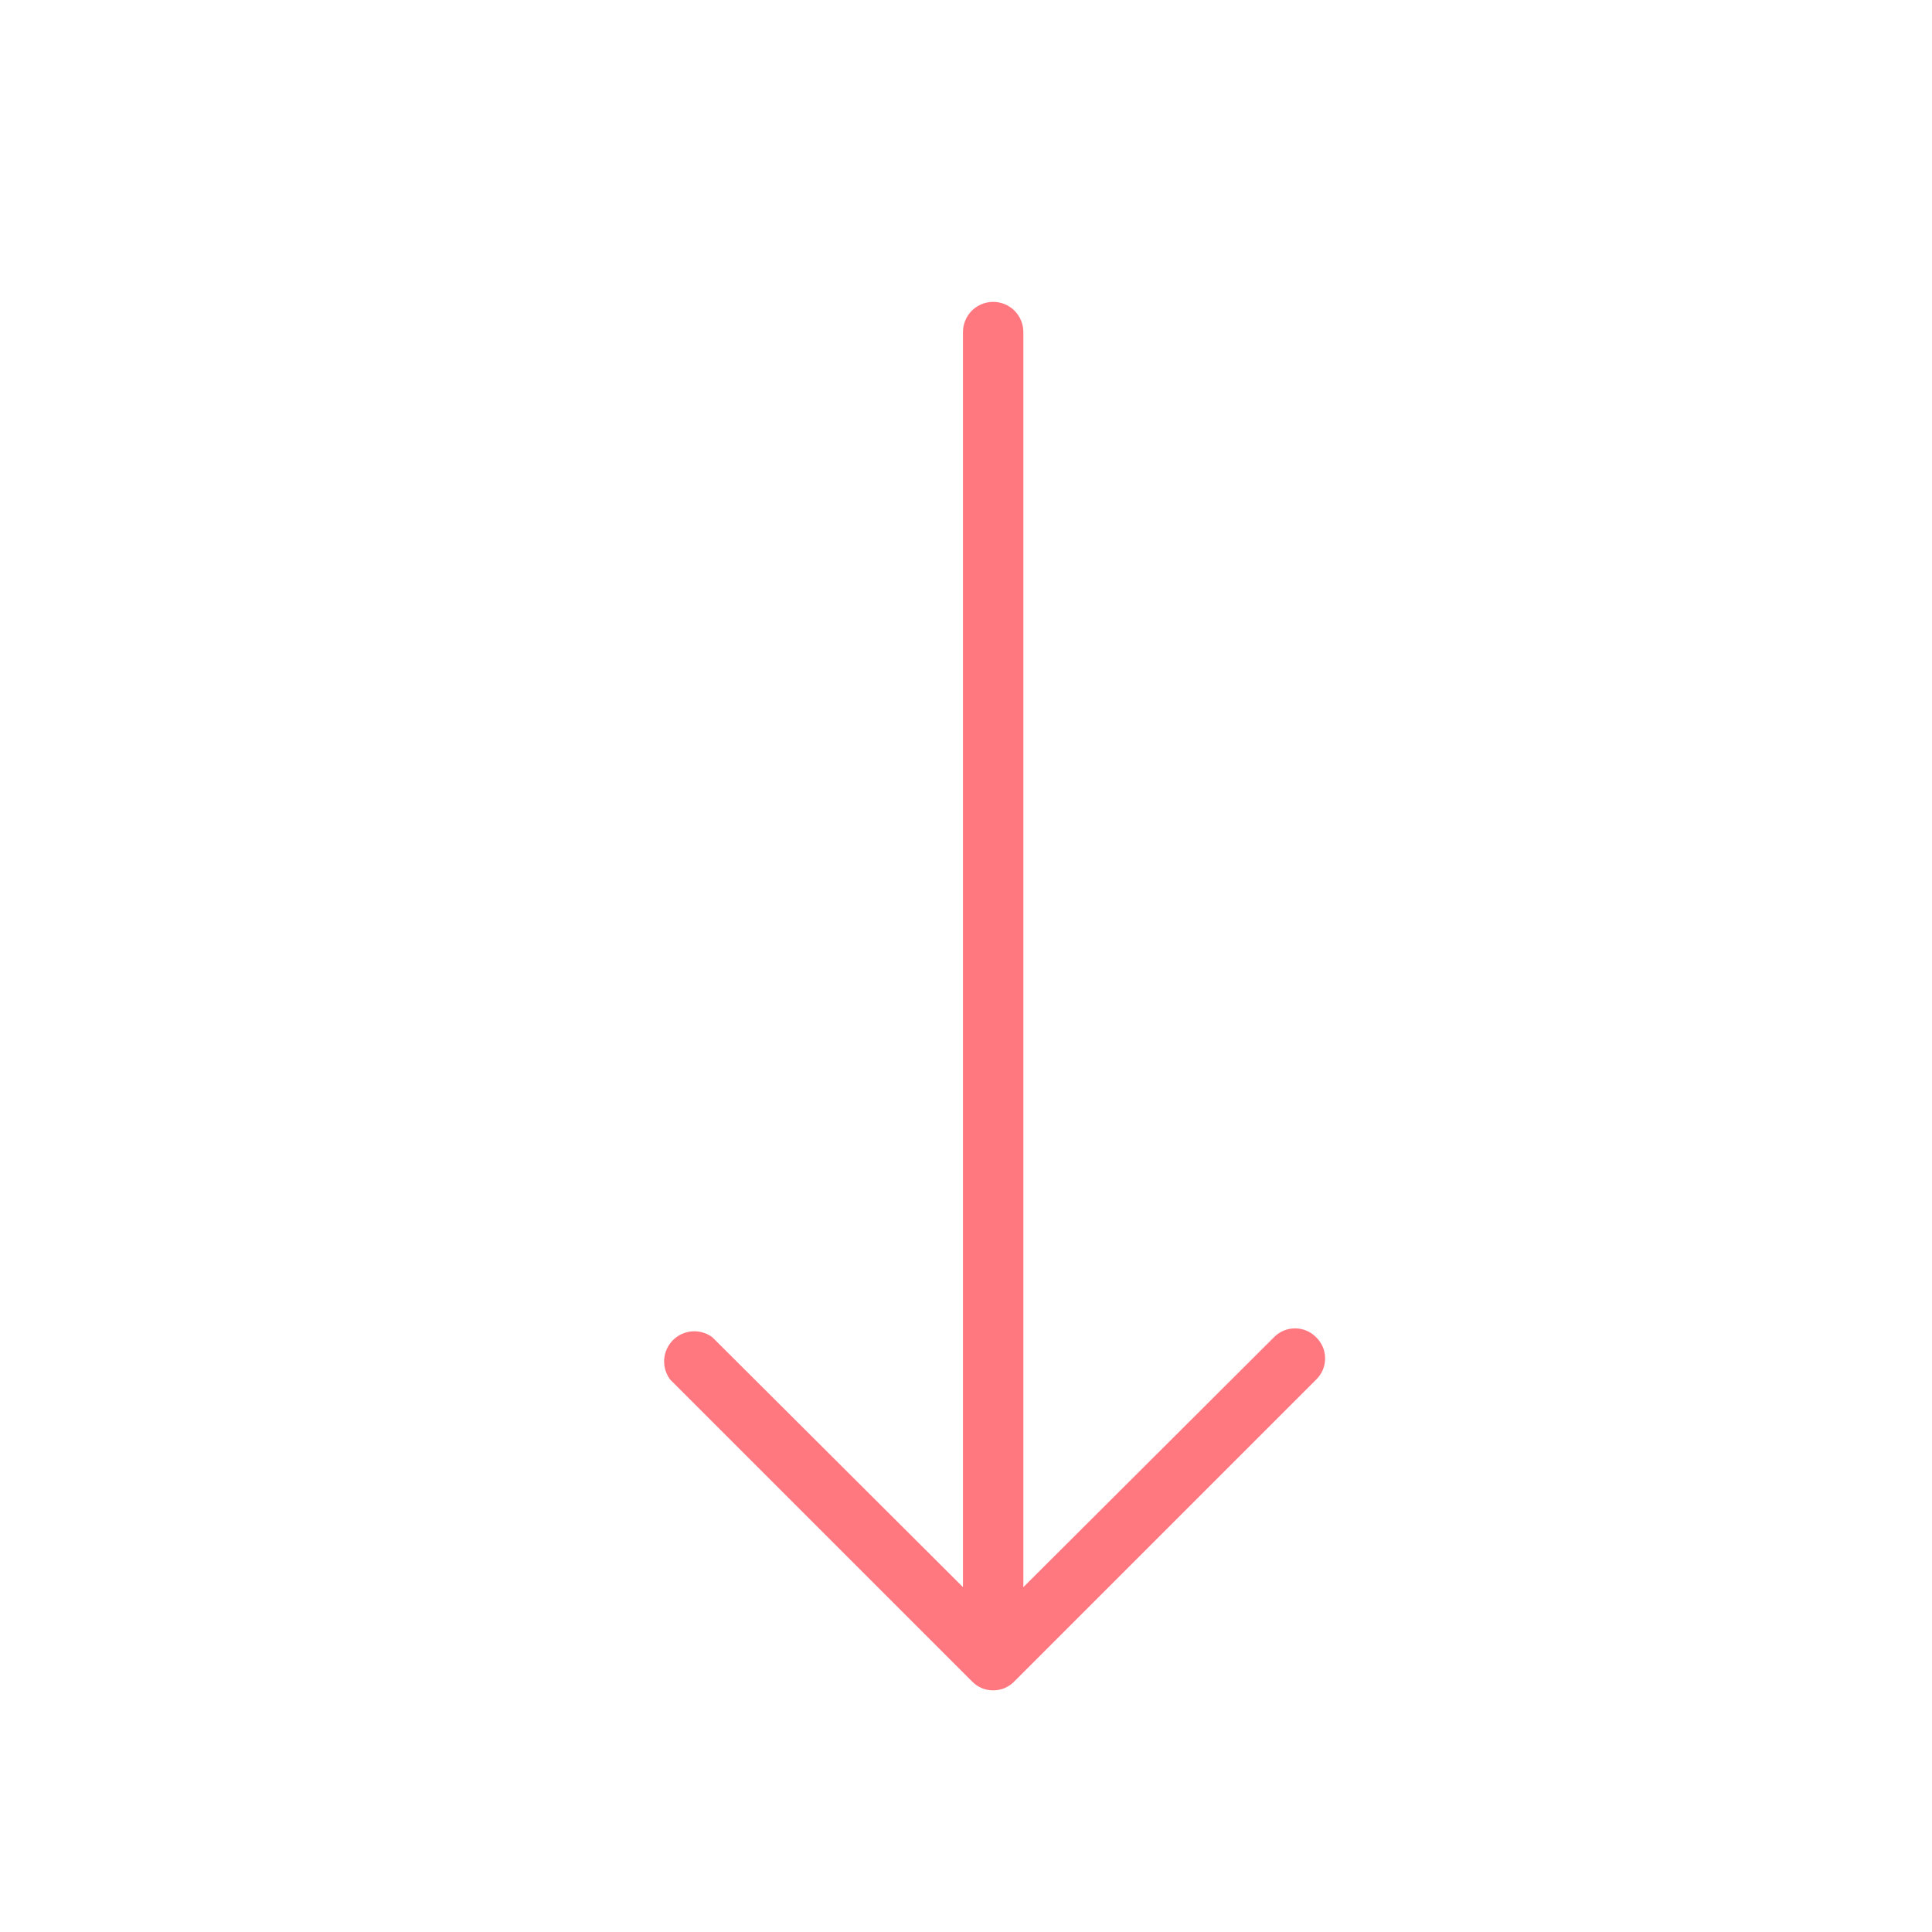 <svg width="32" height="32" viewBox="0 0 32 32" fill="none" xmlns="http://www.w3.org/2000/svg">
<path d="M16.45 5C16.583 5 16.71 5.053 16.804 5.146C16.897 5.24 16.95 5.367 16.95 5.5V26.288L21.1 22.15C21.145 22.103 21.2 22.066 21.26 22.04C21.32 22.015 21.385 22.002 21.45 22.002C21.515 22.002 21.58 22.015 21.64 22.04C21.7 22.066 21.755 22.103 21.8 22.15C21.847 22.195 21.884 22.25 21.91 22.31C21.935 22.37 21.948 22.435 21.948 22.5C21.948 22.565 21.935 22.63 21.91 22.69C21.884 22.75 21.847 22.805 21.8 22.85L16.8 27.85C16.755 27.897 16.7 27.934 16.64 27.96C16.58 27.985 16.515 27.998 16.45 27.998C16.385 27.998 16.32 27.985 16.26 27.96C16.2 27.934 16.145 27.897 16.1 27.85L11.1 22.85C11.028 22.754 10.993 22.635 11.001 22.515C11.01 22.395 11.061 22.282 11.146 22.197C11.232 22.111 11.345 22.06 11.465 22.051C11.585 22.043 11.704 22.078 11.8 22.15L15.95 26.288L15.95 5.5C15.95 5.367 16.003 5.24 16.096 5.146C16.19 5.053 16.317 5 16.45 5Z" fill="#FF7880"/>
</svg>

